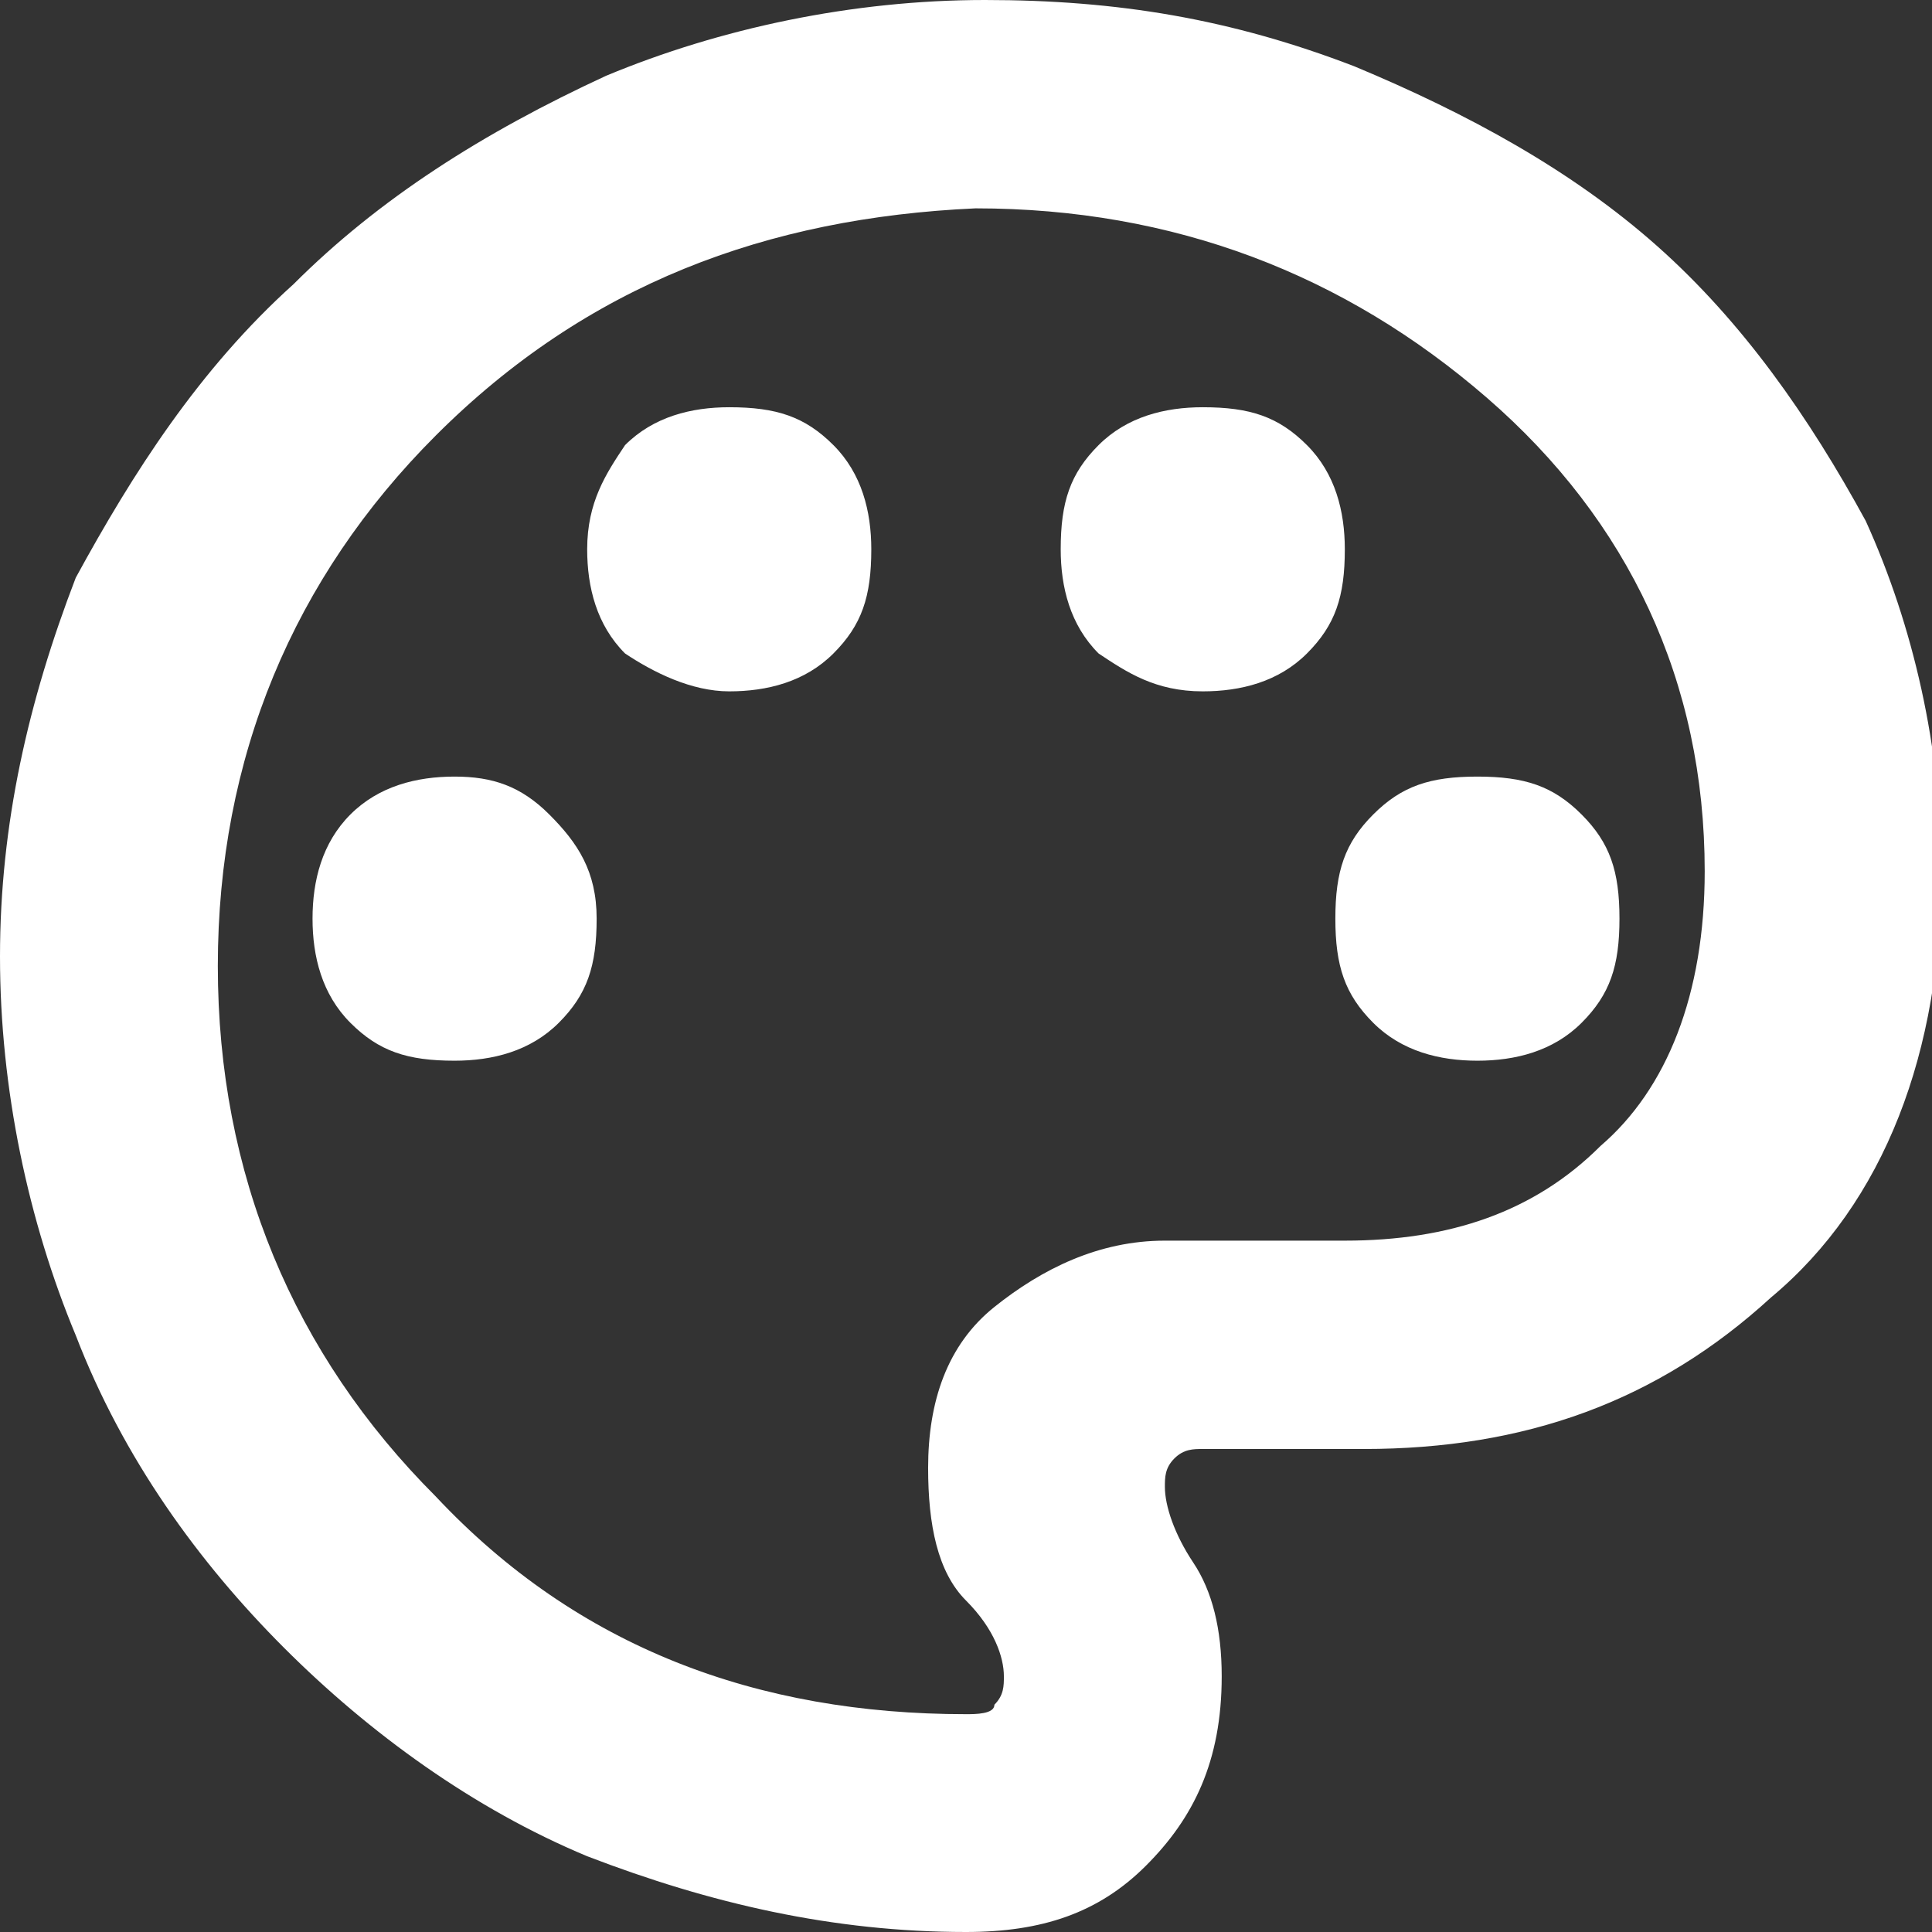 <?xml version="1.0" encoding="utf-8"?>
<!-- Generator: Adobe Illustrator 25.4.1, SVG Export Plug-In . SVG Version: 6.00 Build 0)  -->
<svg version="1.1" id="Vrstva_1" xmlns="http://www.w3.org/2000/svg" xmlns:xlink="http://www.w3.org/1999/xlink" x="0px" y="0px"
	 viewBox="0 0 20.4 20.4" style="enable-background:new 0 0 20.4 20.4;" xml:space="preserve">
<rect x="0" y="0" width="20.4" height="20.4" fill="#333333" stroke="none"/>
<style type="text/css">
	.st0{fill:#FFFFFF;}
</style>
<path class="st0" d="M10.2,20.4c-1.4,0-2.7-0.3-4-0.8C5,19.1,3.9,18.3,3,17.4c-0.9-0.9-1.7-2-2.2-3.3c-0.5-1.2-0.8-2.6-0.8-4
	c0-1.4,0.3-2.7,0.8-4C1.4,5,2.1,3.9,3.1,3c0.9-0.9,2-1.6,3.3-2.2C7.6,0.3,9,0,10.4,0c1.4,0,2.6,0.2,3.9,0.7c1.2,0.5,2.3,1.1,3.2,1.9
	c0.9,0.8,1.6,1.8,2.2,2.9c0.5,1.1,0.8,2.4,0.8,3.7c0,1.9-0.6,3.5-1.8,4.5c-1.2,1.1-2.6,1.6-4.3,1.6h-1.7c-0.1,0-0.2,0-0.3,0.1
	c-0.1,0.1-0.1,0.2-0.1,0.3c0,0.2,0.1,0.5,0.3,0.8c0.2,0.3,0.3,0.7,0.3,1.2c0,0.9-0.3,1.5-0.8,2S11,20.4,10.2,20.4z M4.8,11.2
	c0.4,0,0.8-0.1,1.1-0.4s0.4-0.6,0.4-1.1S6.1,8.9,5.8,8.6S5.2,8.2,4.8,8.2S4,8.3,3.7,8.6S3.3,9.3,3.3,9.7s0.1,0.8,0.4,1.1
	S4.3,11.2,4.8,11.2z M7.7,7.3c0.4,0,0.8-0.1,1.1-0.4c0.3-0.3,0.4-0.6,0.4-1.1c0-0.4-0.1-0.8-0.4-1.1C8.5,4.4,8.2,4.3,7.7,4.3
	c-0.4,0-0.8,0.1-1.1,0.4C6.4,5,6.2,5.3,6.2,5.8c0,0.4,0.1,0.8,0.4,1.1C6.9,7.1,7.3,7.3,7.7,7.3z M12.7,7.3c0.4,0,0.8-0.1,1.1-0.4
	c0.3-0.3,0.4-0.6,0.4-1.1c0-0.4-0.1-0.8-0.4-1.1c-0.3-0.3-0.6-0.4-1.1-0.4c-0.4,0-0.8,0.1-1.1,0.4c-0.3,0.3-0.4,0.6-0.4,1.1
	c0,0.4,0.1,0.8,0.4,1.1C11.9,7.1,12.2,7.3,12.7,7.3z M15.6,11.2c0.4,0,0.8-0.1,1.1-0.4c0.3-0.3,0.4-0.6,0.4-1.1S17,8.9,16.7,8.6
	c-0.3-0.3-0.6-0.4-1.1-0.4s-0.8,0.1-1.1,0.4c-0.3,0.3-0.4,0.6-0.4,1.1s0.1,0.8,0.4,1.1C14.8,11.1,15.2,11.2,15.6,11.2z M10.2,18.1
	c0.1,0,0.3,0,0.3-0.1c0.1-0.1,0.1-0.2,0.1-0.3c0-0.2-0.1-0.5-0.4-0.8c-0.3-0.3-0.4-0.8-0.4-1.4c0-0.7,0.2-1.3,0.7-1.7
	c0.5-0.4,1.1-0.7,1.8-0.7h1.9c1.1,0,2-0.3,2.7-1c0.7-0.6,1.1-1.6,1.1-2.9c0-2-0.8-3.7-2.3-5c-1.5-1.3-3.3-2-5.4-2
	C8.1,2.3,6.2,3,4.6,4.6C3.1,6.1,2.3,8,2.3,10.2c0,2.2,0.8,4.1,2.3,5.6C6.1,17.4,8,18.1,10.2,18.1z"/>
</svg>
